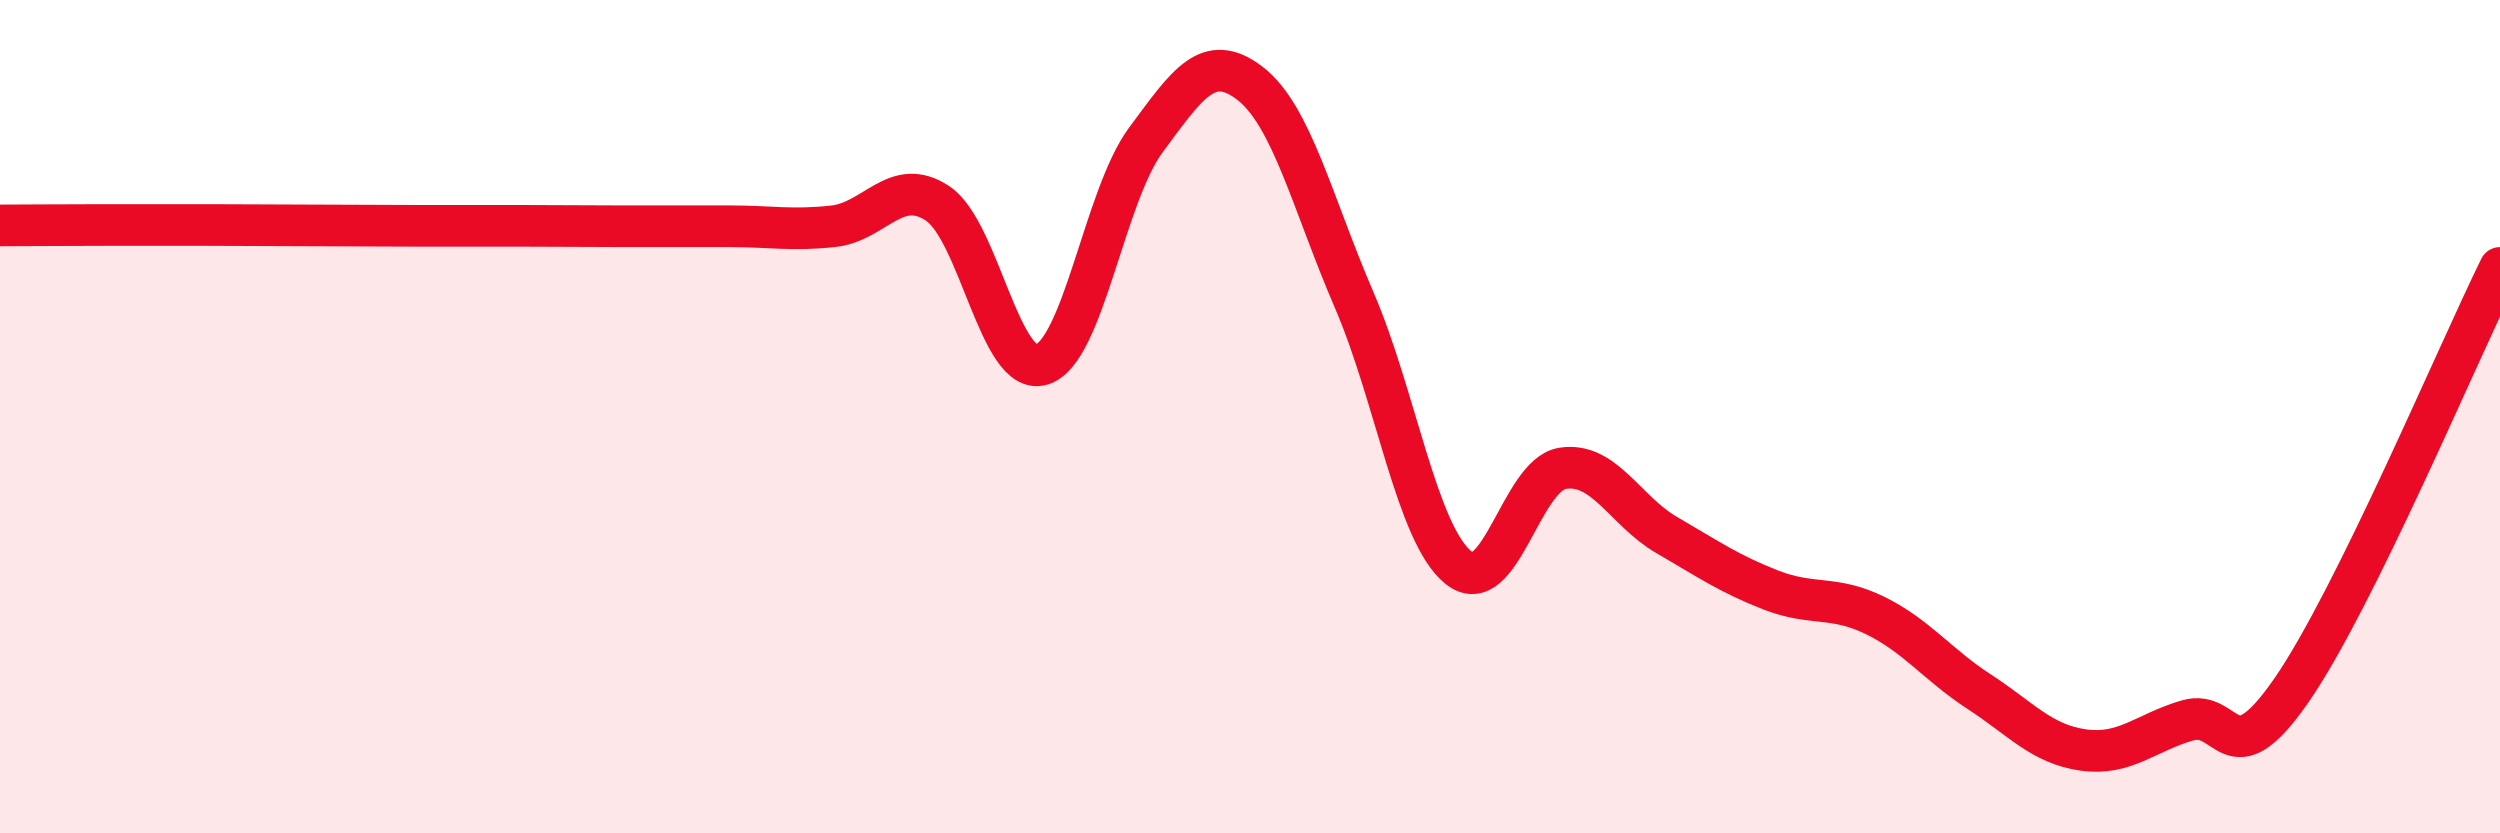 
    <svg width="60" height="20" viewBox="0 0 60 20" xmlns="http://www.w3.org/2000/svg">
      <path
        d="M 0,5.41 C 0.5,5.41 1.5,5.4 2.5,5.4 C 3.5,5.4 4,5.4 5,5.4 C 6,5.4 6.5,5.41 7.5,5.41 C 8.5,5.41 9,5.42 10,5.42 C 11,5.42 11.5,5.42 12.5,5.42 C 13.5,5.42 14,5.43 15,5.43 C 16,5.43 16.5,5.43 17.5,5.43 C 18.5,5.43 19,5.54 20,5.43 C 21,5.32 21.5,4.22 22.5,4.88 C 23.5,5.54 24,9.05 25,8.75 C 26,8.45 26.5,4.71 27.5,3.36 C 28.5,2.01 29,1.23 30,2 C 31,2.77 31.5,4.88 32.5,7.2 C 33.5,9.52 34,12.81 35,13.62 C 36,14.43 36.5,11.4 37.5,11.24 C 38.5,11.08 39,12.26 40,12.84 C 41,13.42 41.5,13.77 42.5,14.16 C 43.5,14.55 44,14.28 45,14.77 C 46,15.26 46.5,15.95 47.5,16.6 C 48.5,17.25 49,17.86 50,18 C 51,18.14 51.5,17.58 52.5,17.29 C 53.5,17 53.5,18.73 55,16.56 C 56.5,14.39 59,8.46 60,6.43L60 20L0 20Z"
        fill="#EB0A25"
        opacity="0.1"
        stroke-linecap="round"
        stroke-linejoin="round"
      />
      <path
        d="M 0,5.41 C 0.5,5.41 1.5,5.4 2.5,5.4 C 3.5,5.4 4,5.4 5,5.4 C 6,5.4 6.5,5.41 7.5,5.41 C 8.5,5.41 9,5.42 10,5.42 C 11,5.42 11.5,5.42 12.5,5.42 C 13.5,5.42 14,5.43 15,5.43 C 16,5.43 16.5,5.43 17.5,5.43 C 18.5,5.43 19,5.54 20,5.43 C 21,5.32 21.5,4.22 22.5,4.88 C 23.5,5.54 24,9.05 25,8.75 C 26,8.45 26.5,4.71 27.5,3.36 C 28.5,2.01 29,1.23 30,2 C 31,2.77 31.5,4.88 32.5,7.2 C 33.5,9.52 34,12.81 35,13.62 C 36,14.43 36.5,11.4 37.5,11.24 C 38.5,11.08 39,12.26 40,12.84 C 41,13.42 41.5,13.77 42.5,14.16 C 43.5,14.55 44,14.28 45,14.77 C 46,15.26 46.5,15.95 47.5,16.6 C 48.5,17.25 49,17.86 50,18 C 51,18.14 51.5,17.58 52.5,17.29 C 53.5,17 53.5,18.73 55,16.56 C 56.5,14.39 59,8.46 60,6.43"
        stroke="#EB0A25"
        stroke-width="1"
        fill="none"
        stroke-linecap="round"
        stroke-linejoin="round"
      />
    </svg>
  